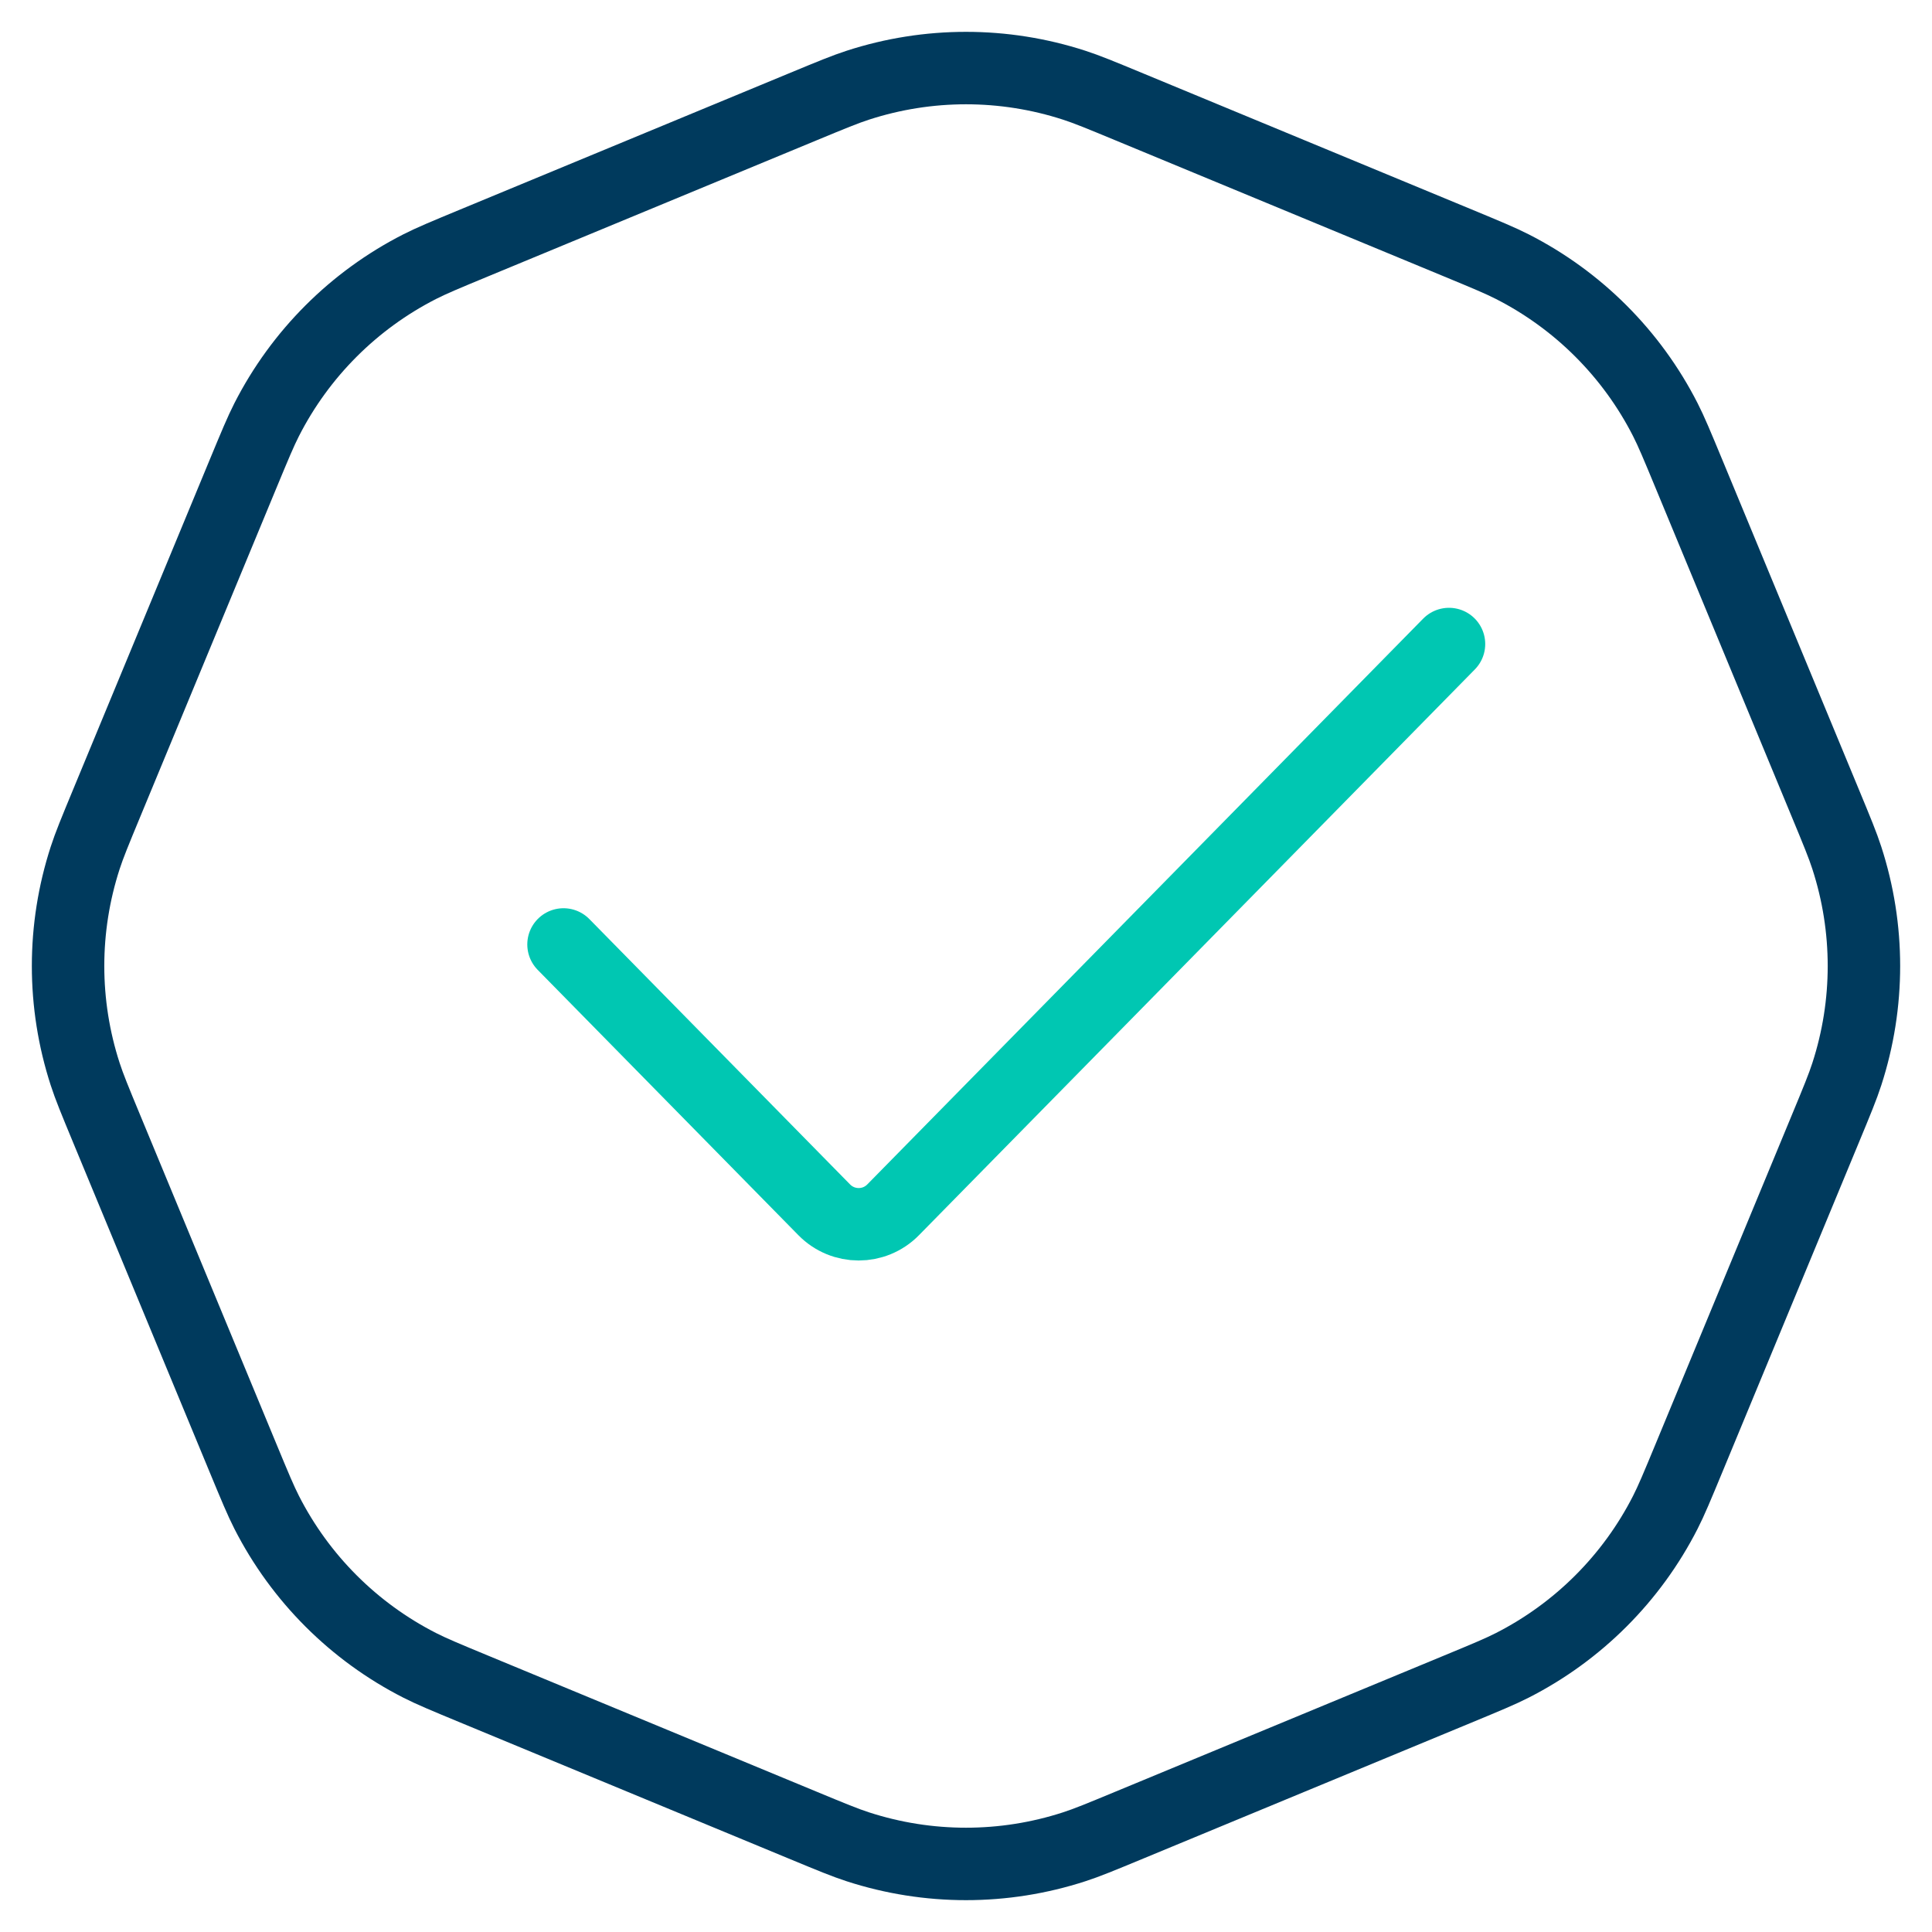 <svg width="40" height="40" viewBox="0 0 40 40" fill="none" xmlns="http://www.w3.org/2000/svg">
<path d="M11.667 19.554L17.065 25.048C17.457 25.447 18.099 25.447 18.491 25.048L30 13.334" stroke="#00C7B2" stroke-width="1.5" stroke-linecap="round"/>
<path d="M16.613 2.215C17.226 1.961 17.495 1.85 17.76 1.764C19.216 1.291 20.784 1.291 22.24 1.764C22.505 1.85 22.774 1.961 23.387 2.215L30.181 5.029C30.794 5.283 31.063 5.395 31.311 5.521C32.675 6.216 33.784 7.325 34.479 8.689C34.605 8.937 34.717 9.206 34.971 9.819L37.785 16.613C38.039 17.226 38.15 17.495 38.236 17.76C38.709 19.216 38.709 20.784 38.236 22.24C38.15 22.505 38.039 22.774 37.785 23.387L34.971 30.181C34.717 30.794 34.605 31.063 34.479 31.311C33.784 32.675 32.675 33.784 31.311 34.479C31.063 34.605 30.794 34.717 30.181 34.971L23.387 37.785C22.774 38.039 22.505 38.15 22.24 38.236C20.784 38.709 19.216 38.709 17.76 38.236C17.495 38.15 17.226 38.039 16.613 37.785L9.819 34.971C9.206 34.717 8.937 34.605 8.689 34.479C7.325 33.784 6.216 32.675 5.521 31.311C5.395 31.063 5.283 30.794 5.029 30.181L2.215 23.387C1.961 22.774 1.85 22.505 1.764 22.24C1.291 20.784 1.291 19.216 1.764 17.76C1.85 17.495 1.961 17.226 2.215 16.613L5.029 9.819C5.283 9.206 5.395 8.937 5.521 8.689C6.216 7.325 7.325 6.216 8.689 5.521C8.937 5.395 9.206 5.283 9.819 5.029L16.613 2.215Z" stroke="#003A5D" stroke-width="1.5"/>
</svg>
